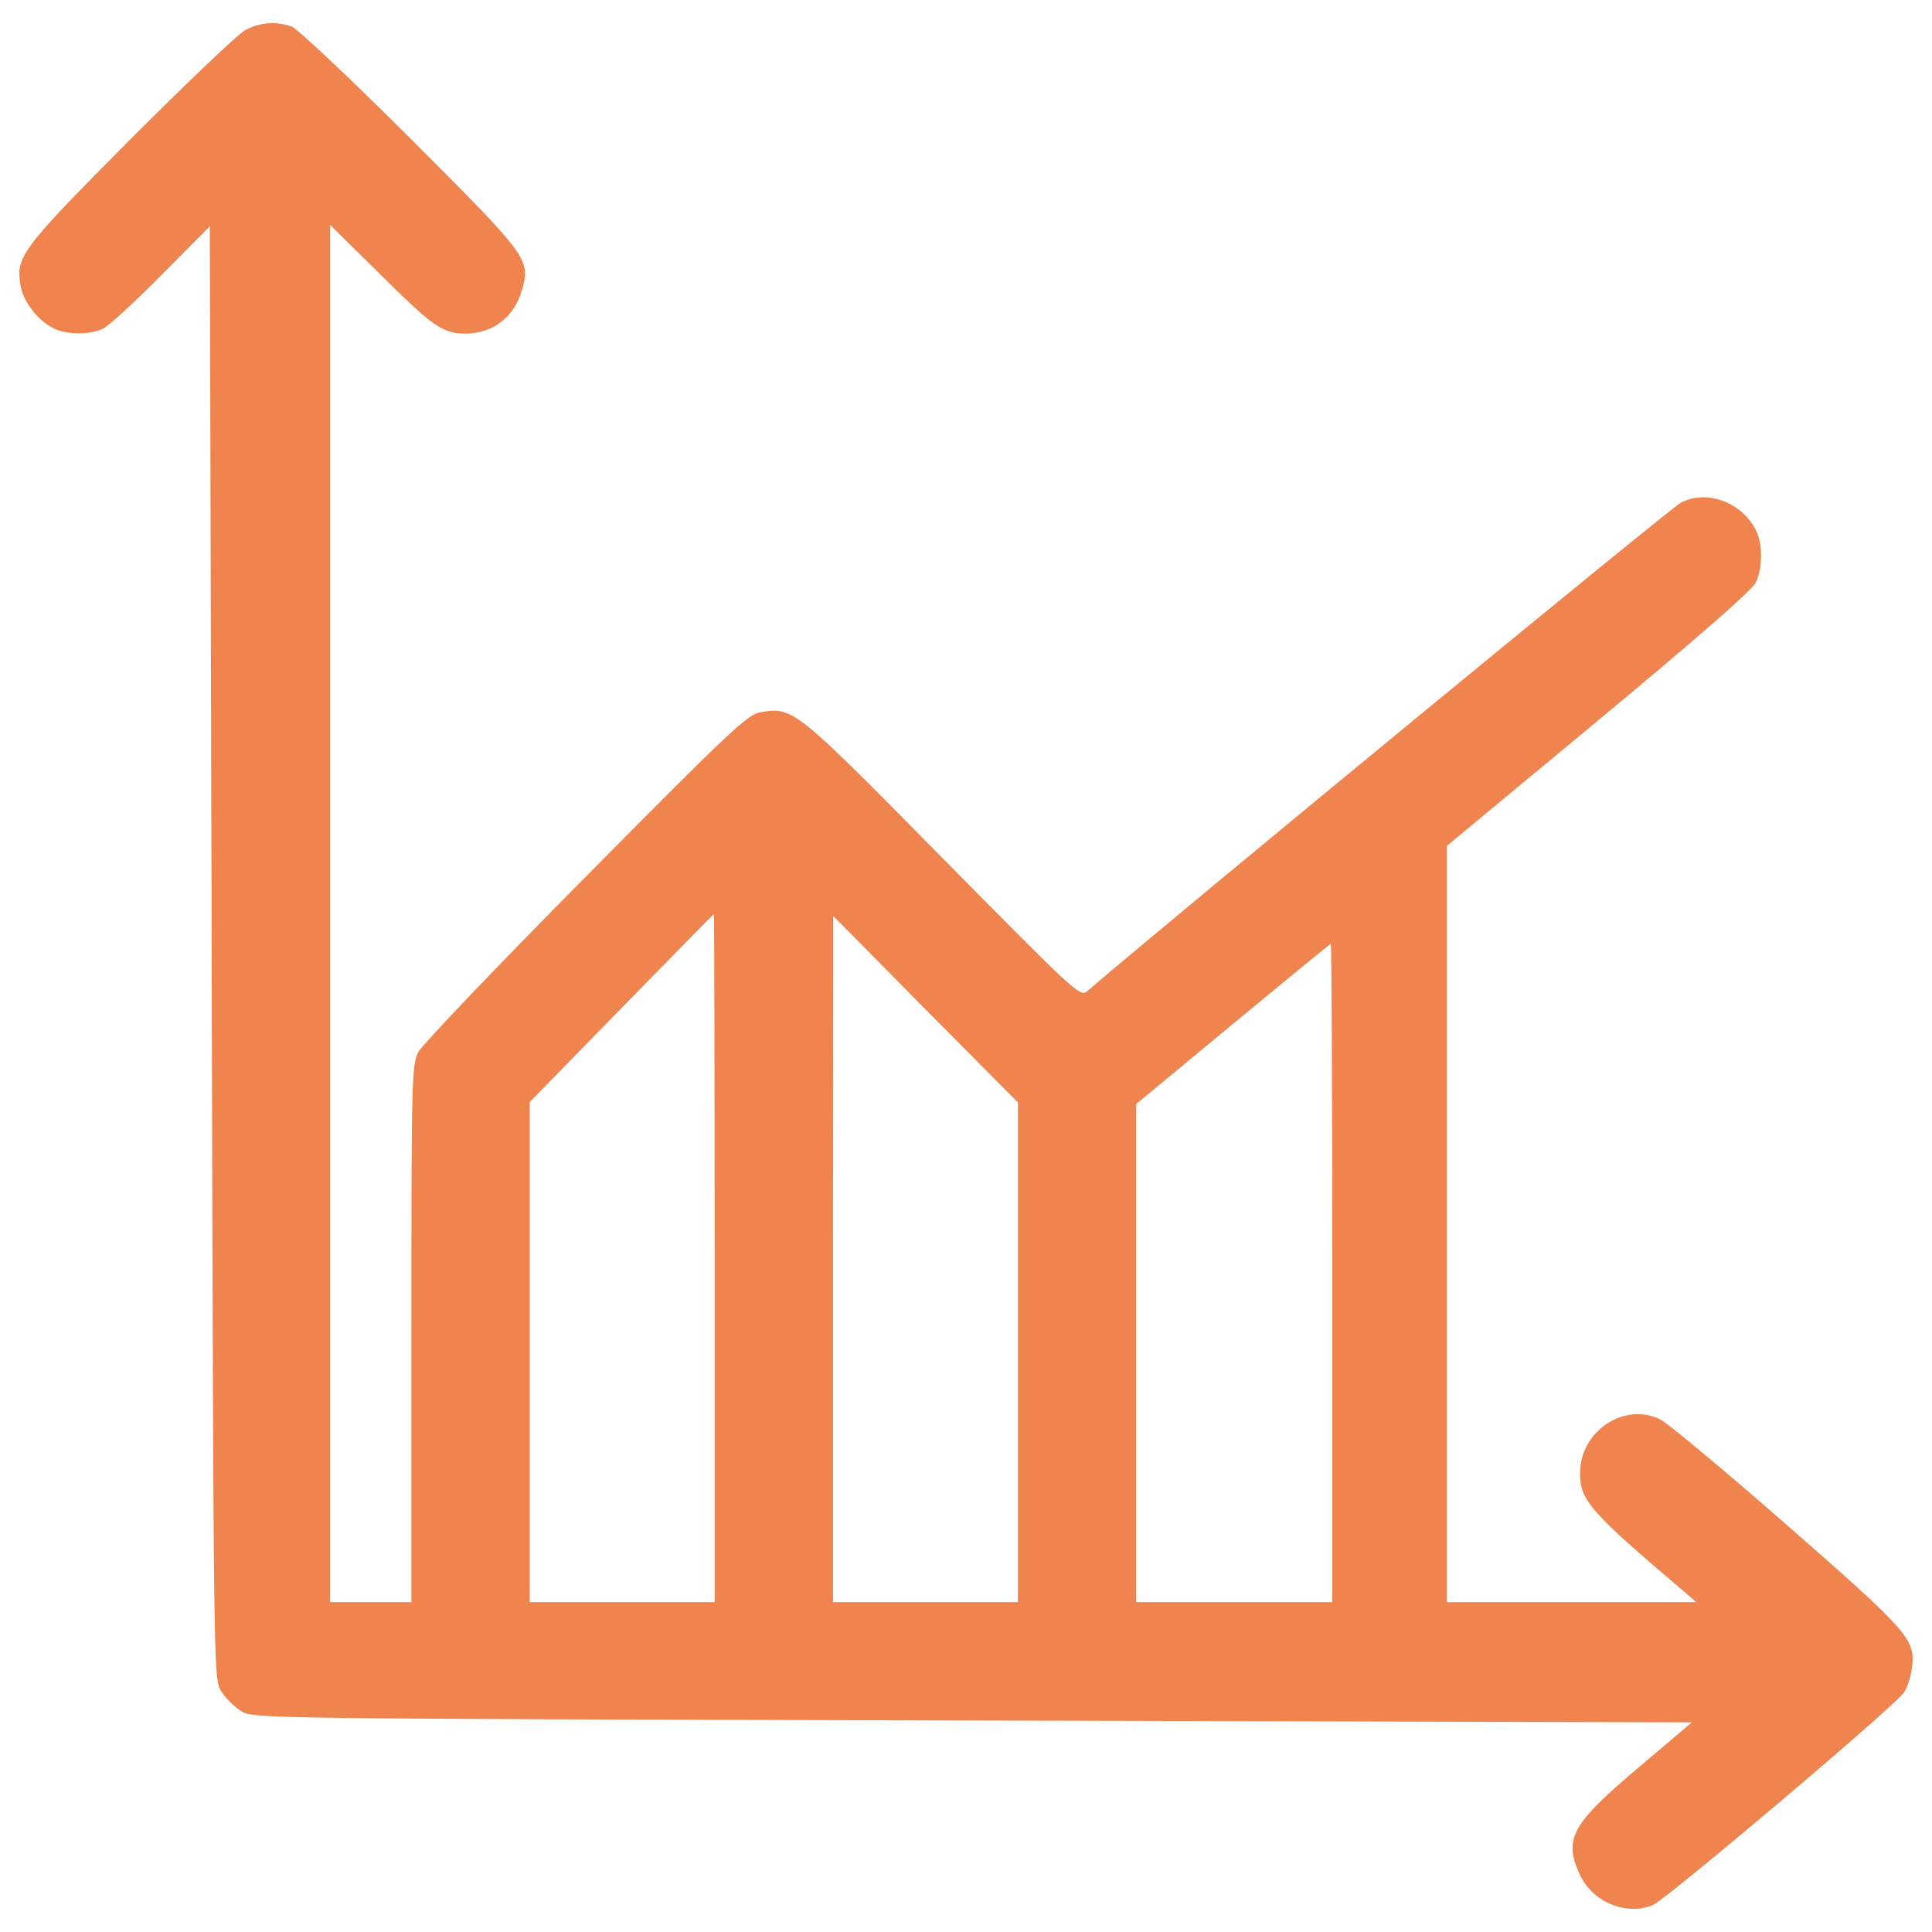<svg width="45" height="45" viewBox="0 0 45 45" fill="none" xmlns="http://www.w3.org/2000/svg">
<path d="M5.705 0.706C5.541 0.792 4.335 1.946 3.017 3.264C0.468 5.832 0.356 5.978 0.485 6.684C0.554 7.038 0.881 7.46 1.234 7.641C1.544 7.804 2.113 7.804 2.414 7.649C2.543 7.58 3.155 7.02 3.767 6.4L4.887 5.271L4.93 22.173C4.973 38.988 4.973 39.083 5.146 39.385C5.249 39.548 5.456 39.755 5.62 39.858C5.921 40.031 6.016 40.031 22.667 40.074L39.405 40.117L38.156 41.176C36.605 42.486 36.415 42.831 36.794 43.657C37.087 44.303 37.88 44.631 38.5 44.372C38.818 44.235 44.151 39.729 44.349 39.419C44.426 39.307 44.504 39.057 44.53 38.868C44.625 38.188 44.487 38.032 41.635 35.534C40.189 34.267 38.853 33.156 38.673 33.062C37.837 32.648 36.803 33.329 36.803 34.311C36.803 34.948 37.027 35.207 39.232 37.076L39.508 37.317H36.605H33.702V28.505V19.701L37.234 16.771C39.526 14.868 40.809 13.748 40.896 13.567C41.059 13.231 41.059 12.654 40.896 12.344C40.568 11.698 39.758 11.396 39.155 11.706C38.923 11.818 27.423 21.285 25.312 23.095C25.157 23.224 24.994 23.069 21.952 19.985C18.498 16.479 18.472 16.461 17.705 16.591C17.412 16.642 16.999 17.03 13.648 20.416C11.598 22.483 9.841 24.327 9.746 24.499C9.59 24.809 9.582 25.042 9.582 31.072V37.317H8.634H7.686V21.277V5.237L8.875 6.408C10.081 7.606 10.314 7.77 10.839 7.77C11.494 7.77 11.993 7.373 12.166 6.728C12.355 6.039 12.295 5.961 9.564 3.23C8.177 1.843 6.928 0.672 6.799 0.62C6.437 0.49 6.049 0.516 5.705 0.706ZM16.645 29.305V37.317H14.491H12.338V31.493V25.67L14.474 23.482C15.646 22.285 16.611 21.294 16.628 21.294C16.637 21.294 16.645 24.895 16.645 29.305ZM23.709 31.494V37.317H21.555H19.402V29.323L19.41 21.337L21.555 23.508L23.709 25.679V31.494ZM31.032 29.65V37.317H28.749H26.466V31.519V25.713L28.714 23.852C29.955 22.827 30.98 21.983 30.997 21.983C31.014 21.983 31.032 25.429 31.032 29.65Z" fill="#f0844e"/>
</svg>
